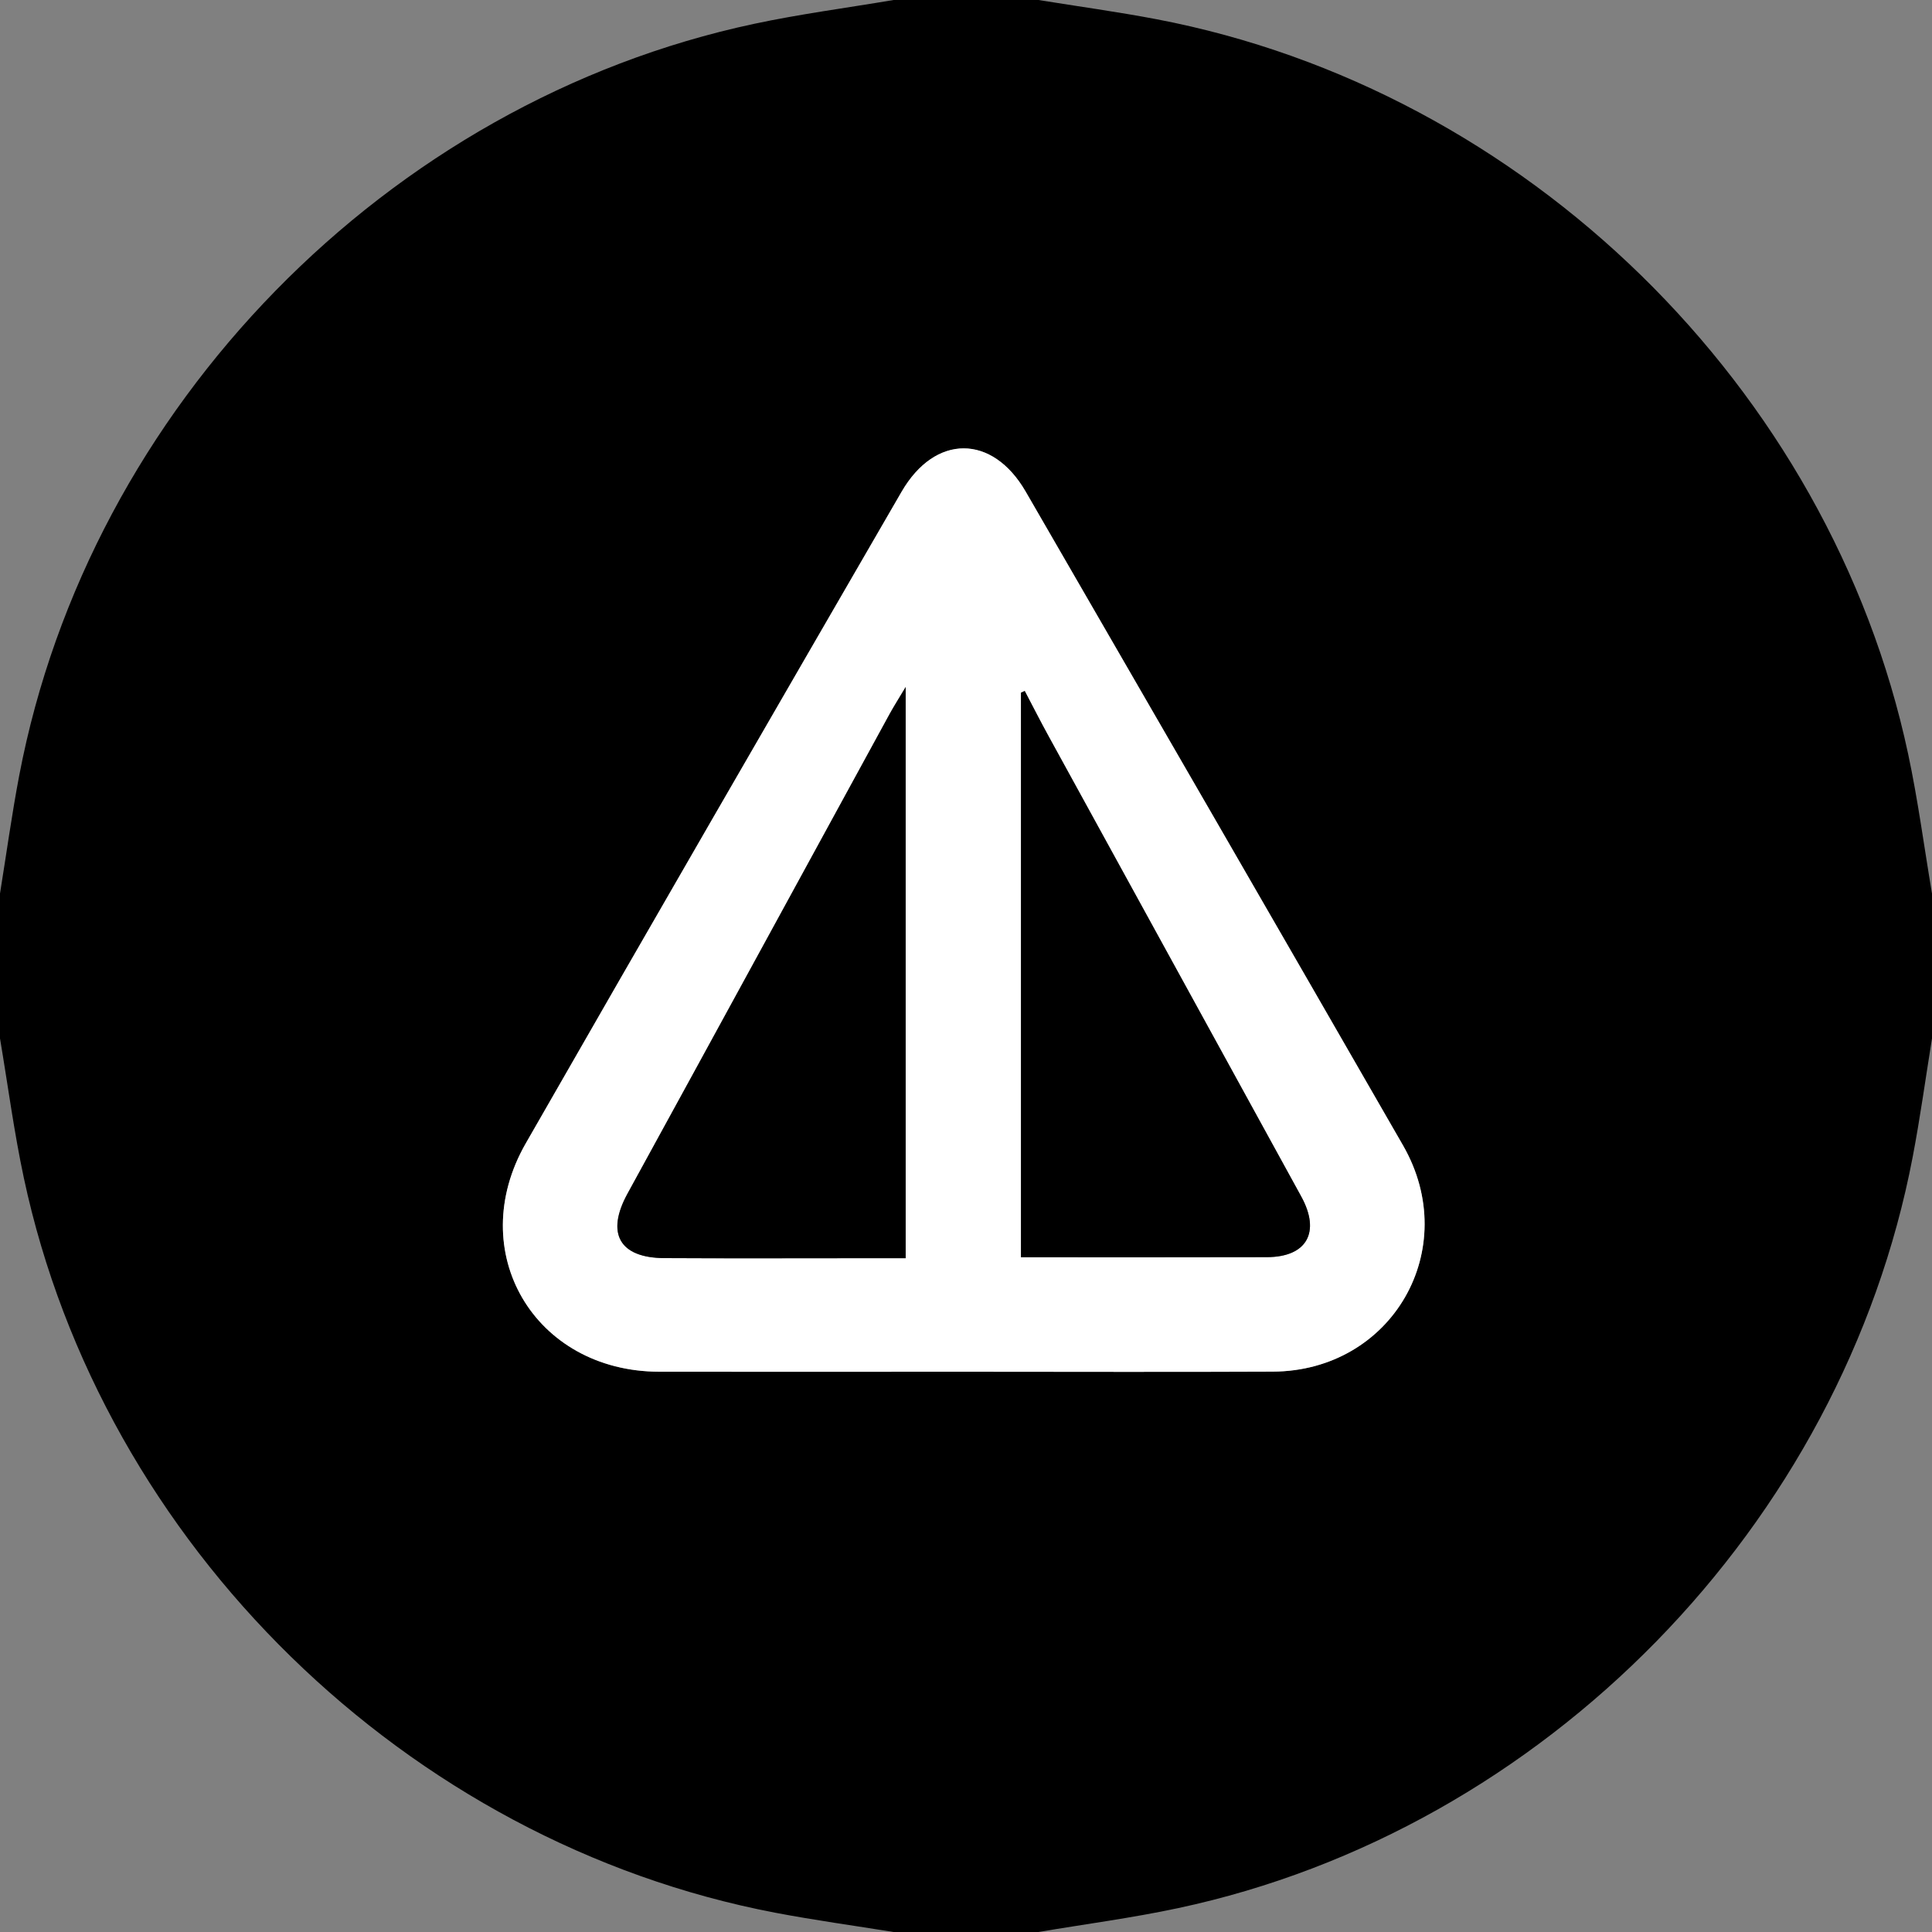<?xml version="1.0" encoding="UTF-8"?><svg id="a" xmlns="http://www.w3.org/2000/svg" viewBox="0 0 400 400"><rect x="0" y="0" width="400" height="400" fill="#808080" stroke="none"/><defs><style>.b{fill:#000;}.b,.c{stroke-width:0px;}.c{fill:#fff;}</style></defs><path class="b" d="M400,185v30c-1.32,8.17-2.44,16.37-3.99,24.49-14.55,76.27-76.23,139.39-152.11,155.57-9.55,2.04-19.26,3.31-28.9,4.94h-30c-8.17-1.32-16.37-2.44-24.49-3.99C84.23,381.45,21.15,319.82,4.94,243.9c-2.04-9.55-3.31-19.26-4.94-28.9,0-10,0-20,0-30,1.32-8.17,2.44-16.37,3.99-24.49C18.54,84.24,80.22,21.12,156.1,4.94,165.65,2.9,175.36,1.63,185,0c10,0,20,0,30,0,8.17,1.32,16.37,2.44,24.49,3.99,76.28,14.56,139.36,76.19,155.57,152.11,2.04,9.55,3.31,19.26,4.94,28.9ZM199.51,284c21.33,0,42.67.08,64-.02,24.73-.11,39.32-25.38,26.97-46.84-25.97-45.16-52.04-90.26-78.12-135.35-6.91-11.94-18.76-11.96-25.7.03-26,44.93-52.01,89.86-77.81,134.91-12.85,22.43,1.79,47.23,27.66,47.27,21,.03,42,0,63,0Z"/><path class="c" d="M199.51,284c-21,0-42,.03-63,0-25.87-.04-40.51-24.83-27.66-47.27,25.8-45.05,51.8-89.98,77.81-134.91,6.94-11.99,18.79-11.98,25.7-.03,26.08,45.09,52.15,90.19,78.12,135.35,12.34,21.46-2.24,46.73-26.97,46.84-21.33.1-42.67.02-64,.02ZM187.51,260.5v-118.27c-1.49,2.51-2.45,4-3.3,5.55-18.1,33.12-36.16,66.26-54.3,99.36-4.48,8.17-1.7,13.28,7.62,13.33,14.32.08,28.65.02,42.98.02,2.29,0,4.57,0,7,0ZM211.38,260.3c17.32,0,34.12.04,50.92-.02,8.29-.03,11.15-5.19,7.11-12.55-17.45-31.76-34.88-63.53-52.31-95.3-1.7-3.1-3.29-6.25-4.94-9.37-.26.12-.52.23-.78.35v116.89Z"/><path class="b" d="M187.51,260.5c-2.43,0-4.71,0-7,0-14.33,0-28.65.06-42.98-.02-9.32-.05-12.1-5.16-7.62-13.33,18.14-33.1,36.2-66.24,54.3-99.36.85-1.55,1.8-3.04,3.3-5.55v118.27Z"/><path class="b" d="M211.38,260.3v-116.89c.26-.12.52-.23.78-.35,1.64,3.13,3.24,6.28,4.94,9.37,17.43,31.77,34.86,63.54,52.31,95.3,4.04,7.36,1.18,12.53-7.11,12.55-16.8.05-33.6.02-50.92.02Z"/></svg>